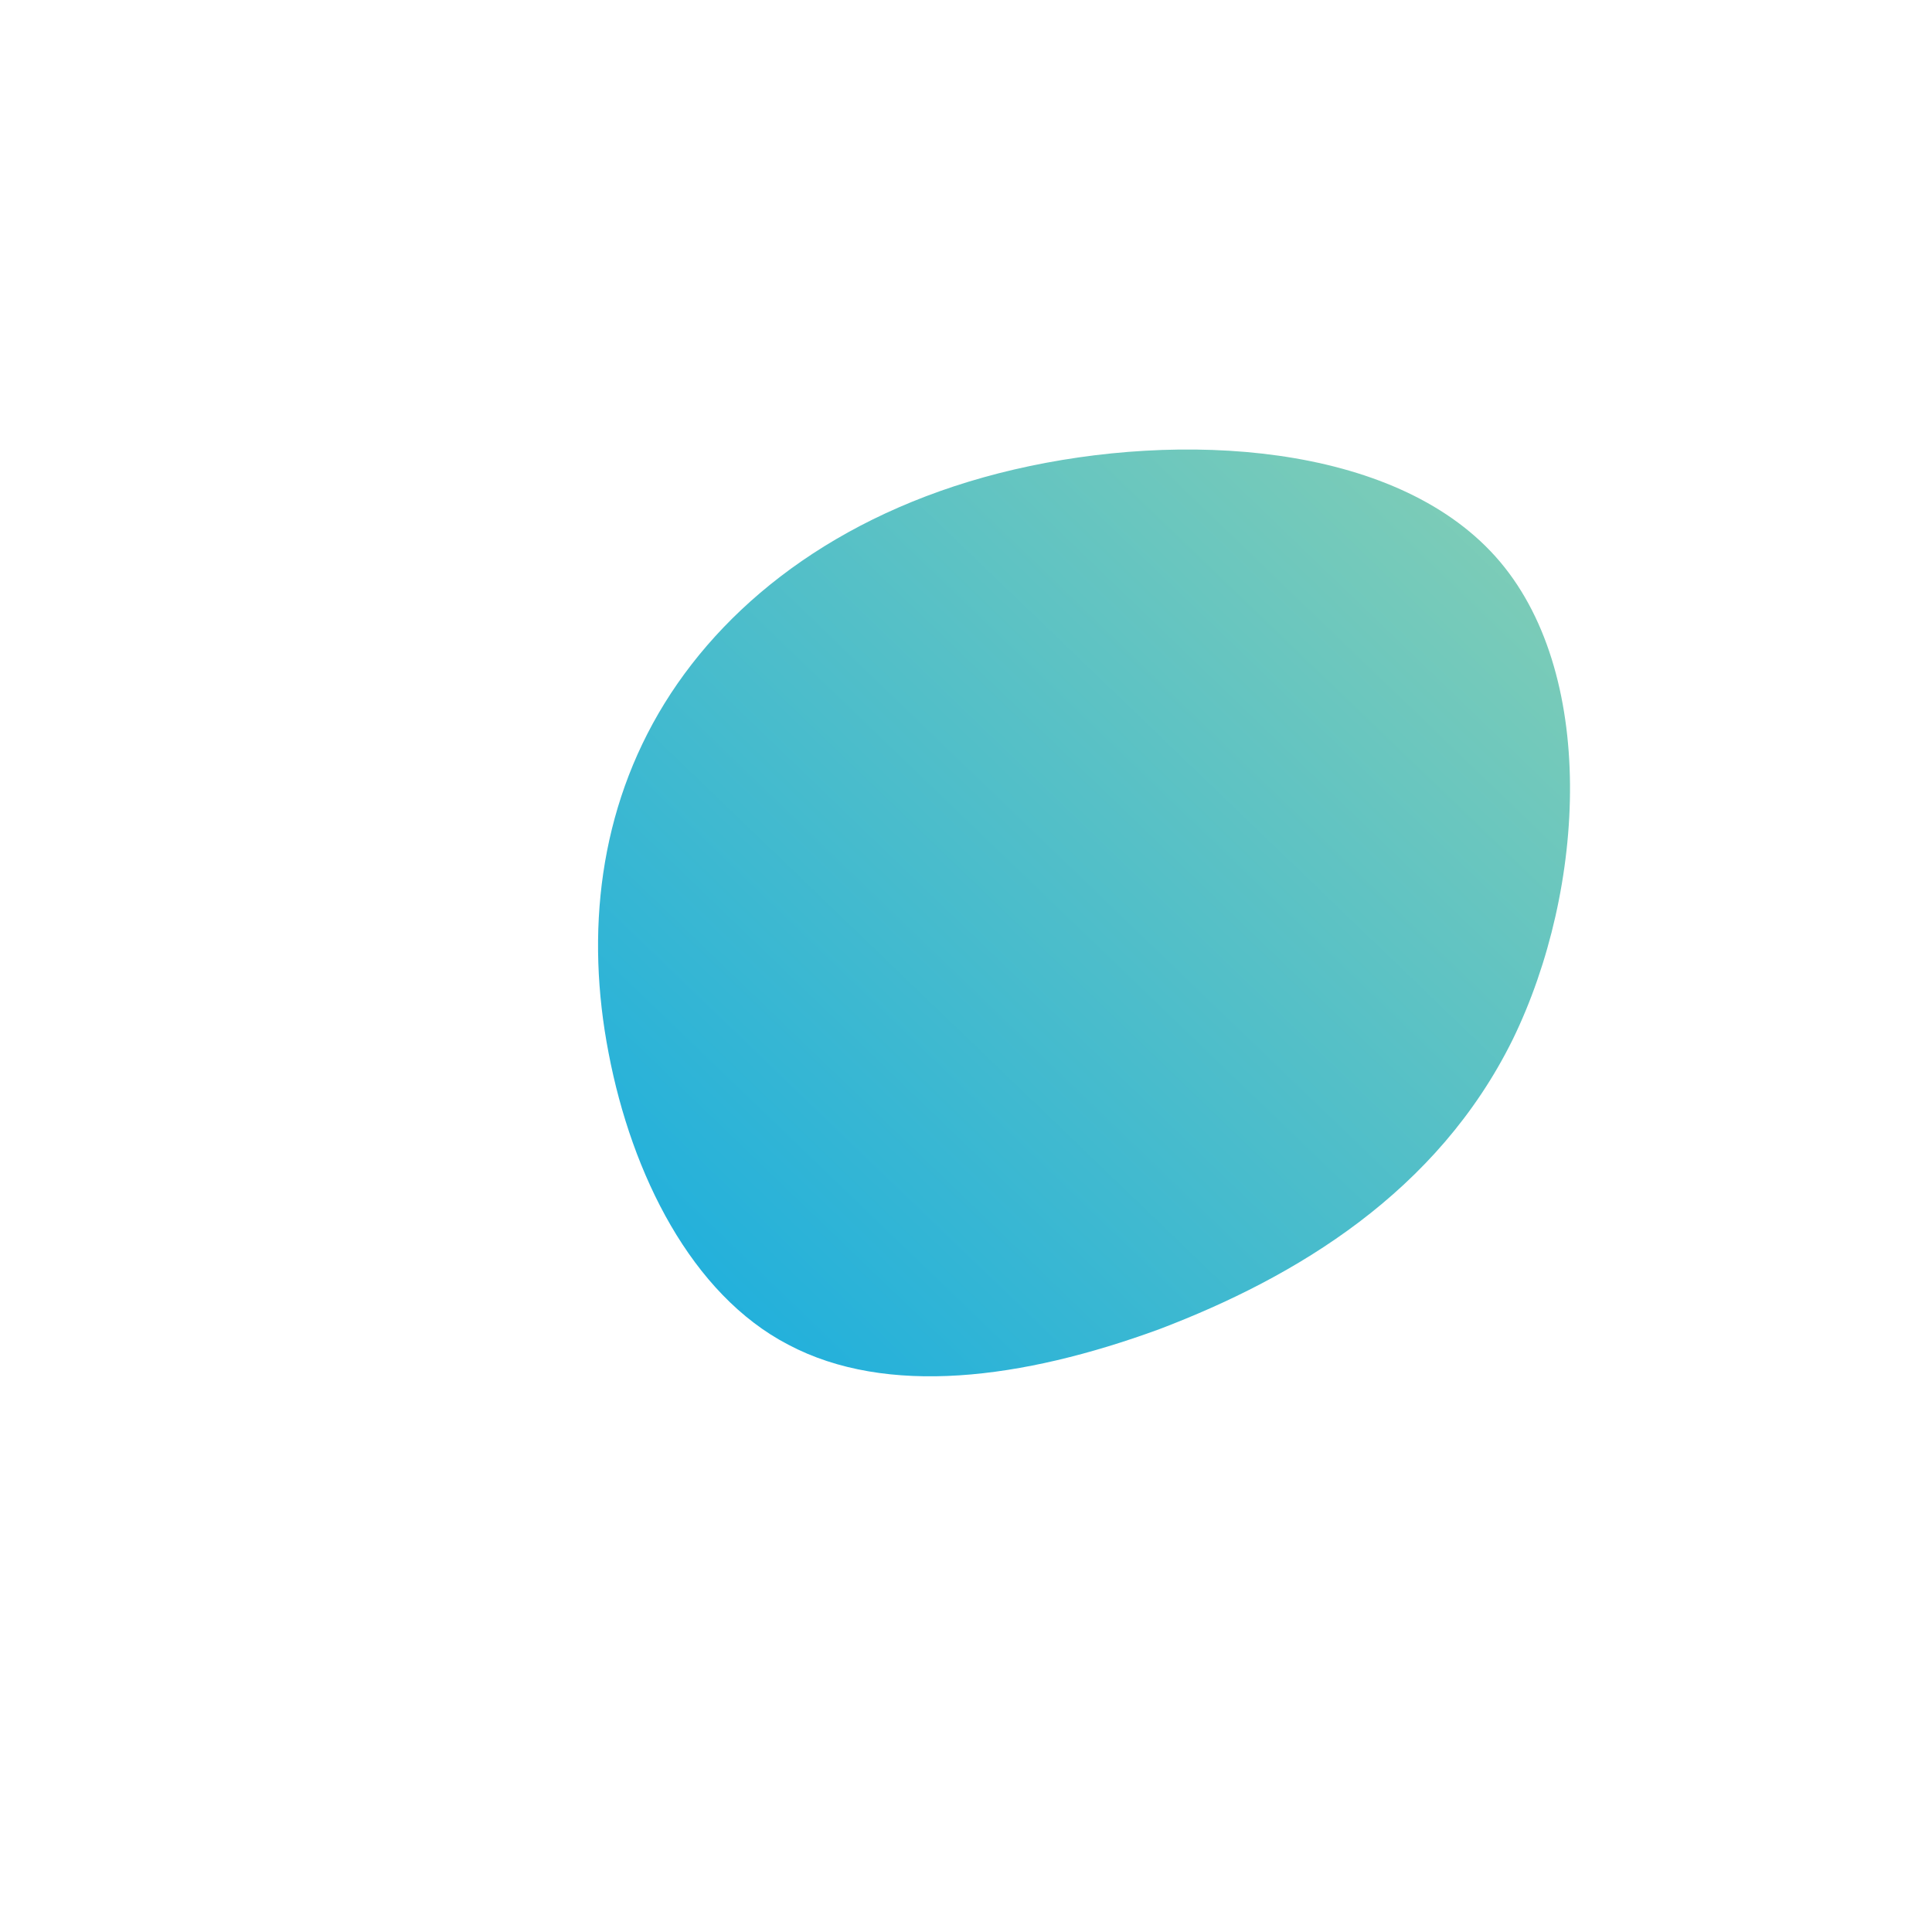 <?xml version="1.0" encoding="UTF-8"?> <svg xmlns="http://www.w3.org/2000/svg" id="sw-js-blob-svg" viewBox="0 0 100 100" version="1.1"><defs><linearGradient id="sw-gradient" x1="0" x2="1" y1="1" y2="0"><stop id="stop1" stop-color="rgba(21, 172, 225, 1)" offset="0%"></stop><stop id="stop2" stop-color="rgba(137, 208, 178, 1)" offset="100%"></stop></linearGradient></defs><path fill="url(#sw-gradient)" d="M27.4,-21.2C32.7,-15.3,32.1,-4,28.3,3.8C24.4,11.7,17.1,16.1,10,18.8C2.9,21.4,-4.1,22.3,-9.2,19.6C-14.2,17,-17.3,10.8,-18.5,4.5C-19.7,-1.7,-19,-8.1,-15.6,-13.6C-12.2,-19.1,-6.1,-23.7,2.5,-25.7C11.1,-27.7,22.1,-27.1,27.4,-21.2Z" width="100%" height="100%" transform="translate(50 50)" stroke-width="0" style="transition: 0.3s;" stroke="url(#sw-gradient)"></path></svg> 